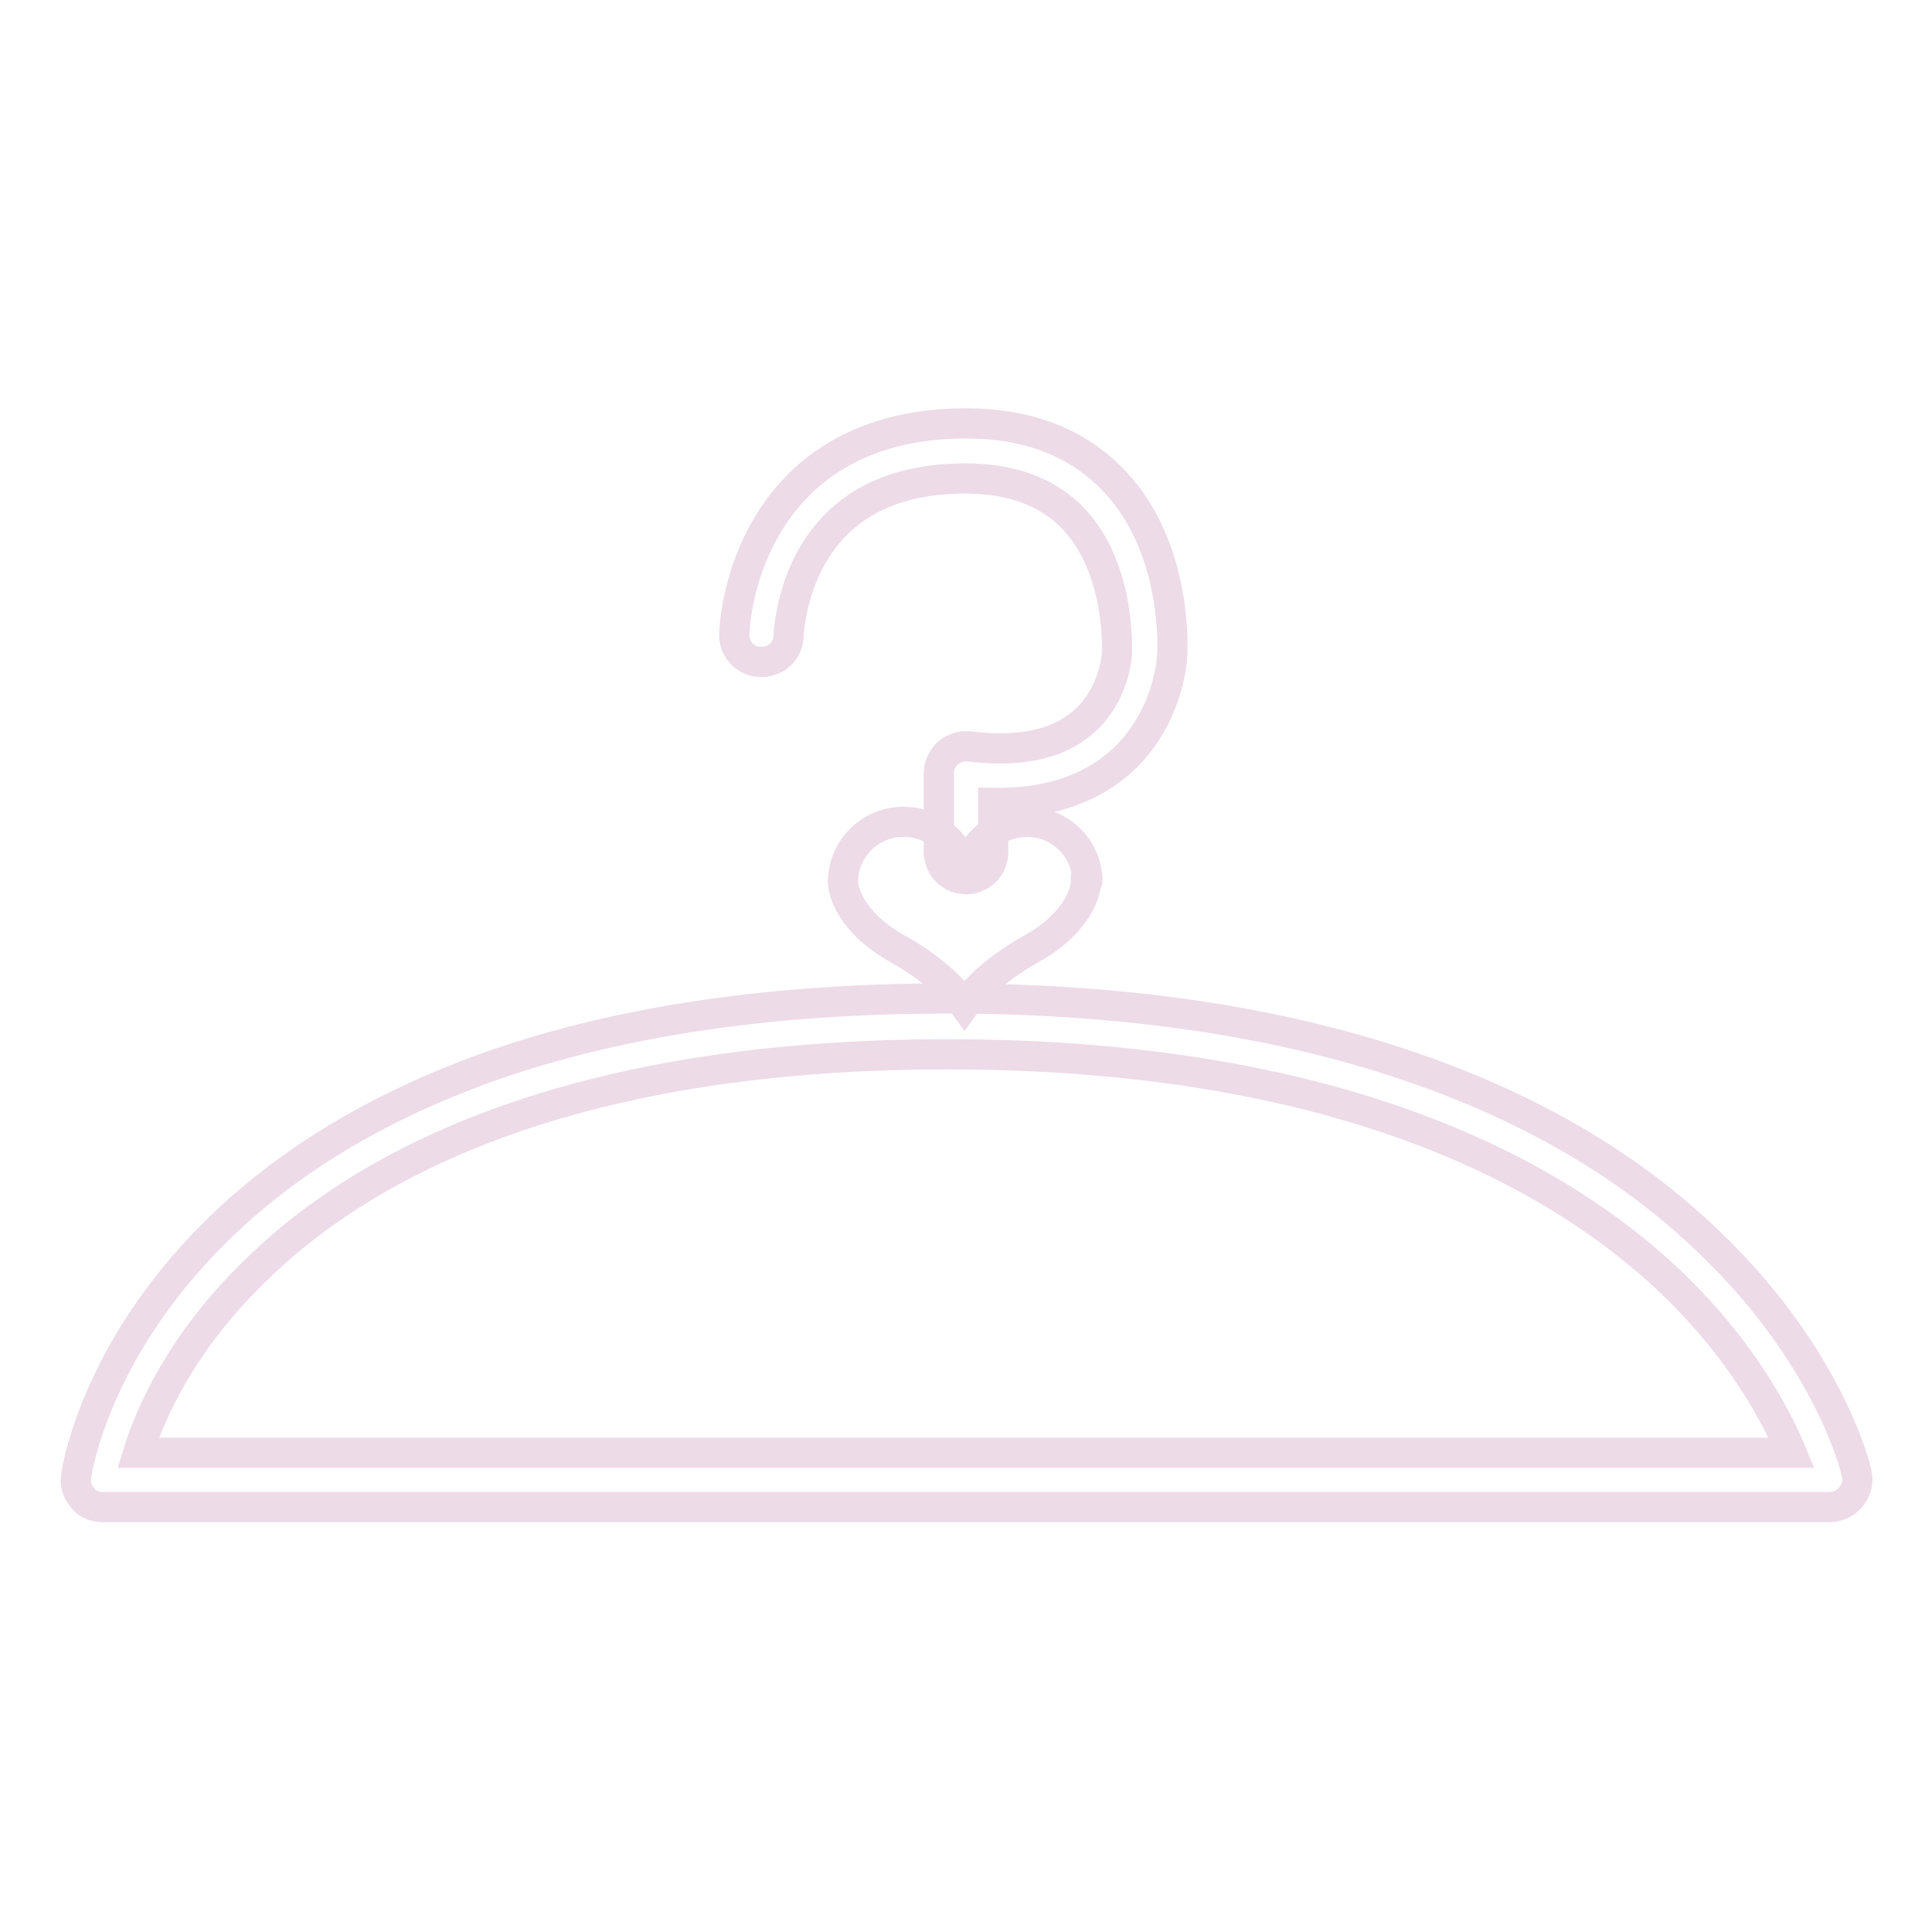 <?xml version="1.0" encoding="utf-8"?>
<!-- Svg Vector Icons : http://www.onlinewebfonts.com/icon -->
<!DOCTYPE svg PUBLIC "-//W3C//DTD SVG 1.1//EN" "http://www.w3.org/Graphics/SVG/1.1/DTD/svg11.dtd">
<svg version="1.1" xmlns="http://www.w3.org/2000/svg" xmlns:xlink="http://www.w3.org/1999/xlink" x="0px" y="0px" viewBox="0 0 256 256" enable-background="new 0 0 256 256" xml:space="preserve">
<g> <path stroke-width="4" fill-opacity="0" stroke="#eddbe8"  d="M128,116.5c-2,0-3.6-1.6-3.6-3.6v-10.4c0-1,0.4-2,1.2-2.7c0.8-0.7,1.8-1,2.8-0.9c6.6,0.8,11.6-0.2,15-3.1 c4.3-3.6,4.6-9.1,4.6-9.1v-0.1c0-0.1,0.6-11.1-5.7-17.8c-3.4-3.6-8.2-5.4-14.4-5.4c-9.6,0-16.4,3.5-20.3,10.3 c-2.9,5.1-3.1,10.4-3.1,10.5c0,2-1.7,3.6-3.7,3.5c-2,0-3.6-1.7-3.5-3.7c0-0.3,0.2-7.1,4.1-13.9c3.6-6.4,11.2-14,26.6-14 c8.3,0,14.9,2.6,19.7,7.7c8.4,8.9,7.7,22.4,7.6,23.2c0,0.8-0.7,8.8-7.2,14.3c-4.2,3.5-9.7,5.2-16.5,5.1v6.5 C131.6,114.9,130,116.5,128,116.5z M242.4,199.7H13.6c-1,0-2.1-0.4-2.7-1.3c-0.7-0.8-1-1.8-0.8-2.9c0.1-0.7,2.5-16.4,18.3-32.1 c9.1-9.1,20.9-16.3,34.9-21.5c17.3-6.4,38.3-9.6,62.2-9.6c23.9,0,45.1,3.2,63,9.6c14.4,5.1,26.8,12.3,36.6,21.4 c17,15.6,20.8,31.2,20.9,31.9c0.3,1.1,0,2.2-0.7,3.1C244.6,199.2,243.5,199.7,242.4,199.7L242.4,199.7z M18.3,192.5h219.1 c-2.2-5.3-7.3-14.8-17.6-24.1c-14.5-13.1-42.6-28.7-94.3-28.7c-52,0-78.7,15.7-92,29C24,178,19.9,187.3,18.3,192.5z"/> <path stroke-width="4" fill-opacity="0" stroke="#eddbe8"  d="M144.1,116.7c-0.1-4.3-3.6-7.8-8-7.8c-4.3,0-8,3.4-8.2,7.7c-0.1-4.3-3.8-7.7-8.2-7.7s-7.9,3.5-8,7.8v0.2 c0,1.2,1.1,5.4,7.2,8.8c5,2.8,7.5,5.6,8.4,6.8l0.5,0.7l0.5-0.7c0.9-1.2,3.4-4,8.4-6.8c6.1-3.4,7.2-7.6,7.2-8.8v0 C144.1,116.8,144.1,116.7,144.1,116.7L144.1,116.7z"/></g>
</svg>